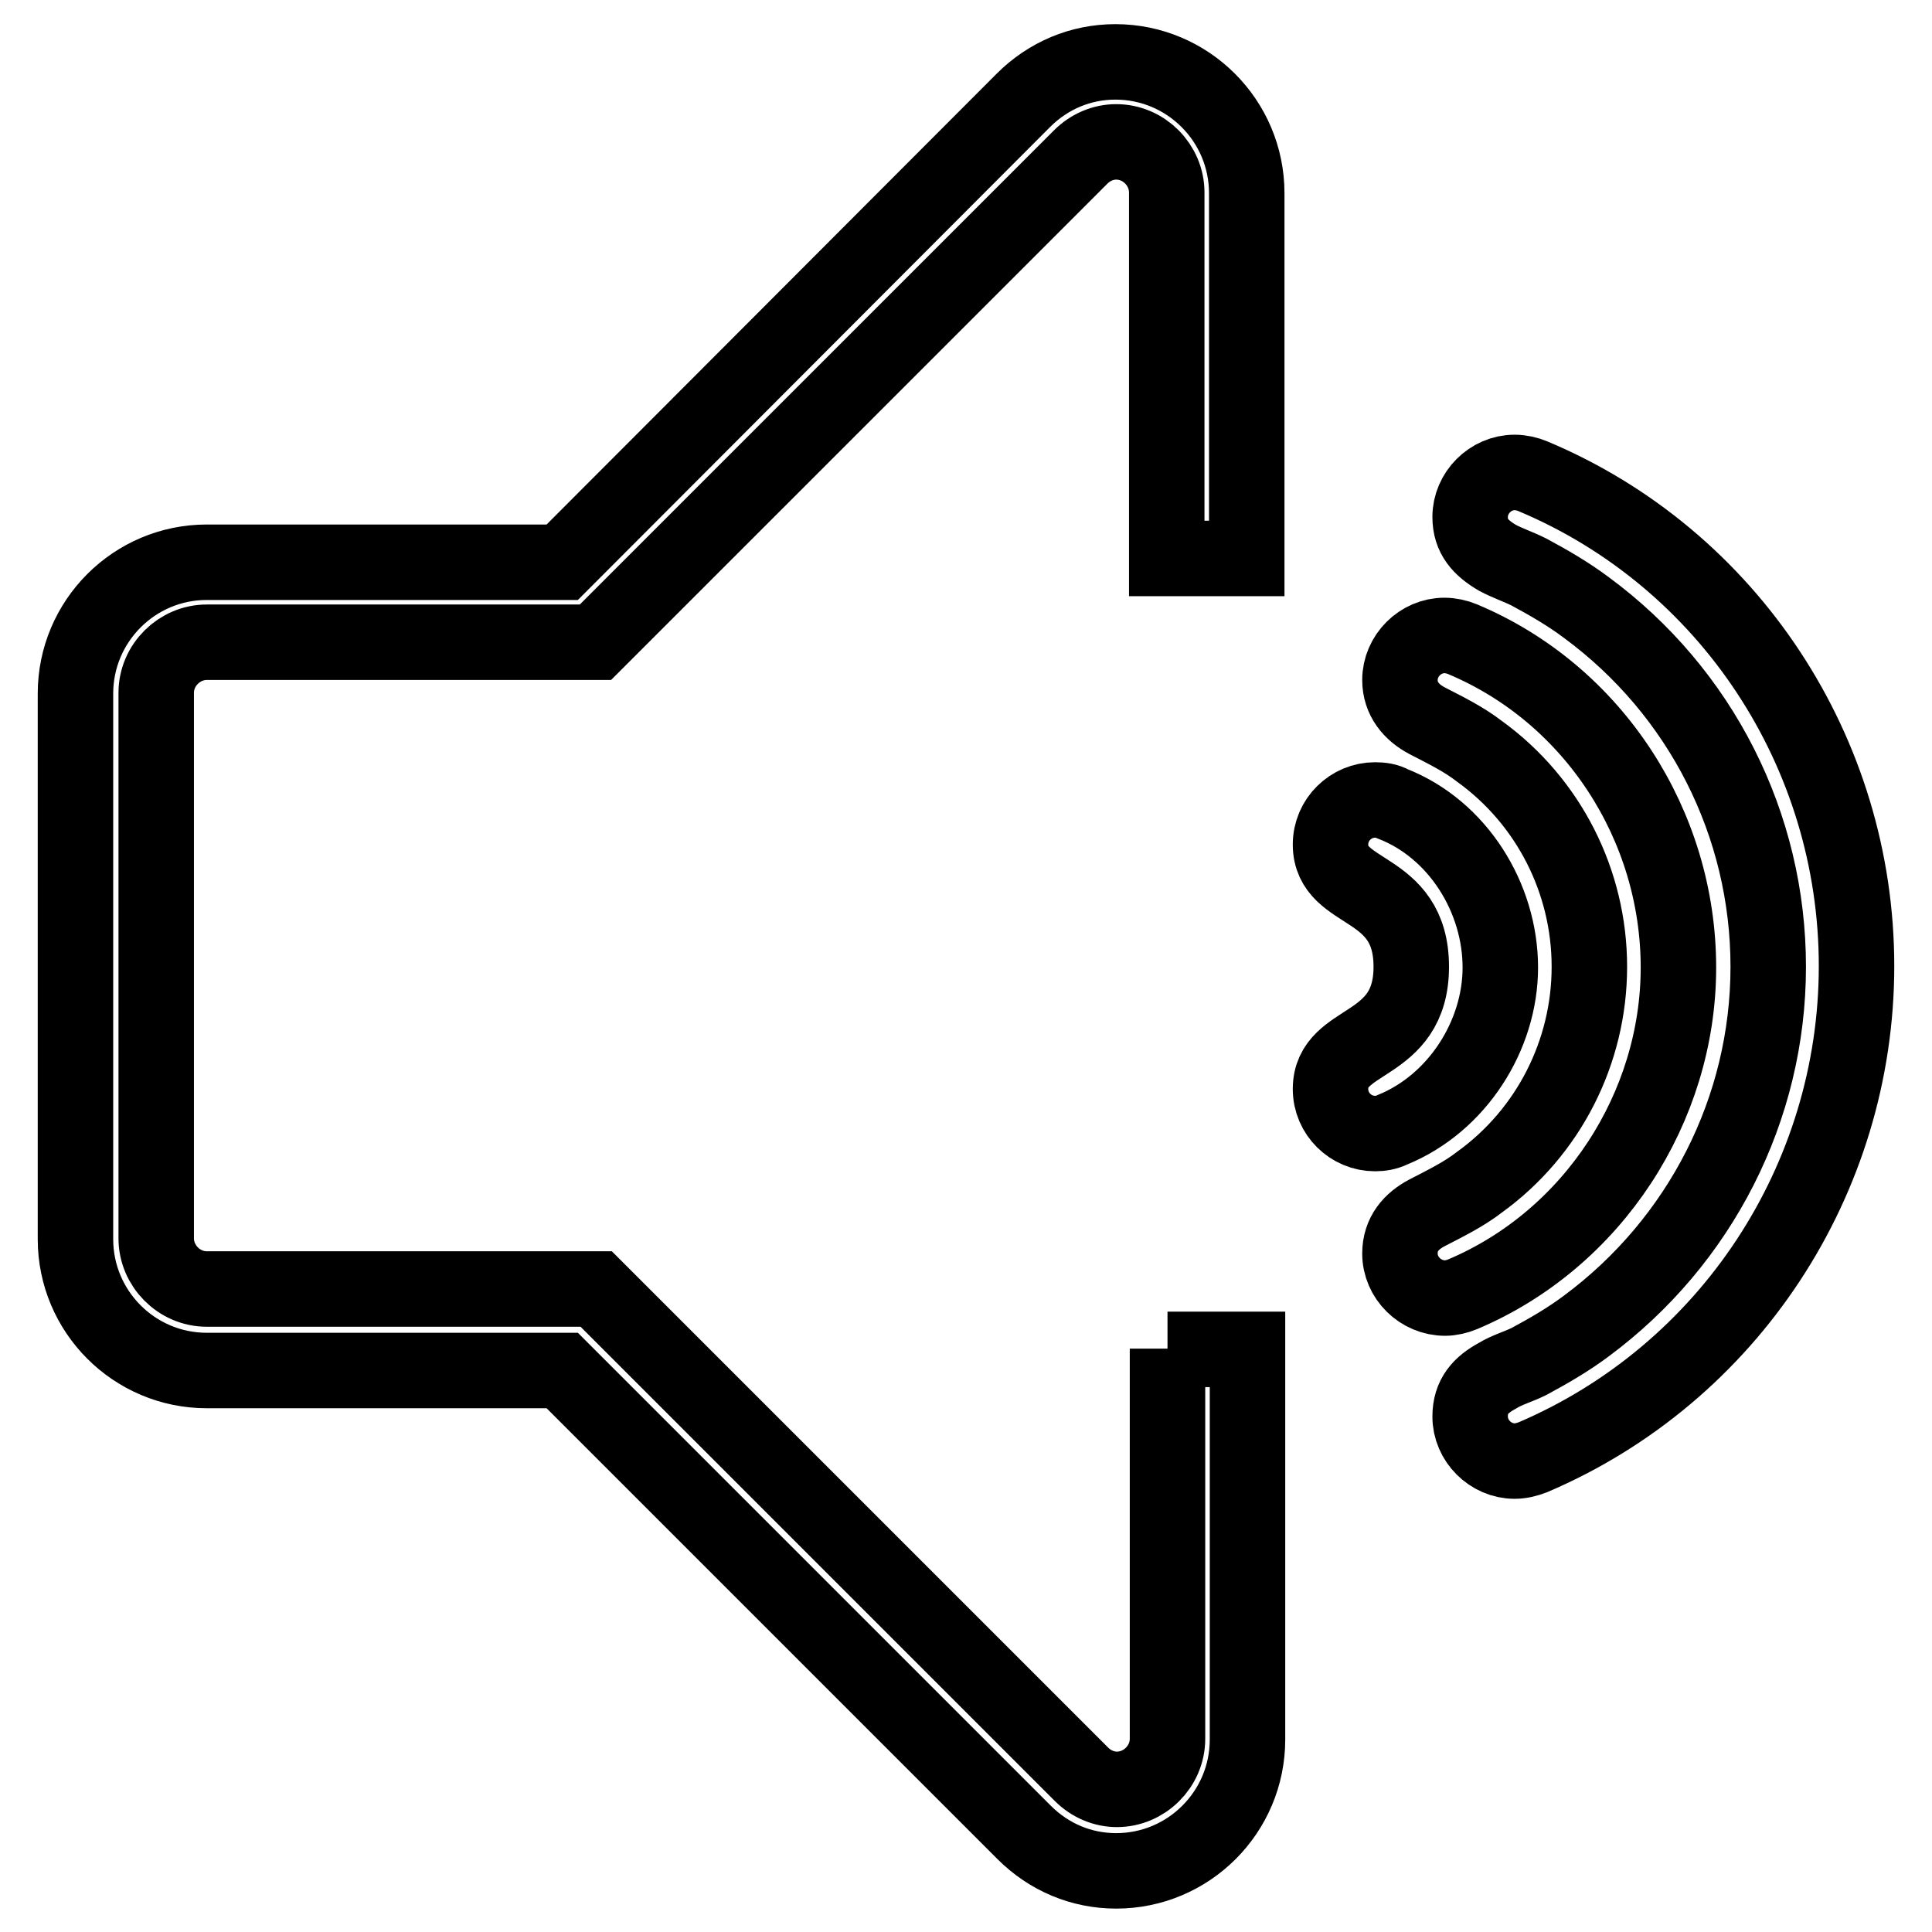<?xml version="1.0" encoding="utf-8"?>
<!-- Svg Vector Icons : http://www.onlinewebfonts.com/icon -->
<!DOCTYPE svg PUBLIC "-//W3C//DTD SVG 1.1//EN" "http://www.w3.org/Graphics/SVG/1.1/DTD/svg11.dtd">
<svg version="1.1" xmlns="http://www.w3.org/2000/svg" xmlns:xlink="http://www.w3.org/1999/xlink" x="0px" y="0px" viewBox="0 0 256 256" enable-background="new 0 0 256 256" xml:space="preserve">
<g> <path stroke-width="10" fill-opacity="0" stroke="#000000"  d="M154.7,178.7v51.7c0,3.7-3.1,6.7-6.7,6.7c-1.7,0-3.4-0.7-4.7-2l-64.3-64.3H27.4c-3.7,0-6.7-3.1-6.7-6.7 V91.8c0-3.7,3.1-6.7,6.7-6.7h51.5l64.3-64.3c1.3-1.3,3-2,4.7-2c3.7,0,6.7,3.1,6.7,6.7v48.5h10.6V25.6c0-9.6-7.8-17.4-17.4-17.4 c-4.6,0-8.9,1.8-12.2,5.1L74.5,74.5H27.4c-9.6,0-17.4,7.8-17.4,17.4v72.3c0,9.6,7.8,17.4,17.4,17.4h47.1l61.2,61.2 c3.3,3.3,7.6,5.1,12.2,5.1c9.6,0,17.4-7.8,17.4-17.4v-51.7H154.7z M184.5,149.7c-0.8,0.4-1.6,0.5-2.3,0.5c-3.2,0-5.9-2.6-5.9-5.9 c0-7,10.7-5.1,10.7-16.2c0-11.2-10.7-9.2-10.7-16.2c0-3.3,2.7-5.9,5.9-5.9c0.8,0,1.6,0.1,2.3,0.5c8.7,3.4,14.3,12.5,14.3,21.7 C198.8,137.2,193.1,146.2,184.5,149.7z M193.8,171.5c-0.7,0.3-1.6,0.5-2.3,0.5c-3.3,0-6-2.7-6-5.9c0-2.6,1.5-4.3,3.6-5.4 c2.5-1.3,4.8-2.4,7-4.1c9.1-6.6,14.5-17.2,14.5-28.5s-5.4-21.9-14.5-28.5c-2.2-1.7-4.5-2.8-7-4.1c-2.1-1.1-3.6-2.9-3.6-5.4 c0-3.2,2.7-5.9,5.9-5.9c0.8,0,1.7,0.2,2.4,0.5c17.4,7.3,28.6,24.7,28.6,43.5C222.4,146.7,211.1,164.2,193.8,171.5z M203.1,193.1 c-0.8,0.3-1.6,0.5-2.4,0.5c-3.2,0-5.9-2.7-5.9-5.9c0-2.7,1.4-4.2,3.6-5.4c1.3-0.8,2.8-1.2,4.2-1.9c2.6-1.4,5.2-2.9,7.6-4.7 c15.1-11.2,24.1-28.8,24.1-47.6c0-18.8-8.9-36.4-24.1-47.6c-2.4-1.8-5-3.3-7.6-4.7c-1.4-0.7-2.9-1.2-4.2-1.9 c-2.2-1.3-3.6-2.8-3.6-5.4c0-3.2,2.7-5.9,5.9-5.9c0.8,0,1.7,0.2,2.4,0.5C229.1,74,246,99.7,246,128 C246,156.3,229.1,182,203.1,193.1L203.1,193.1z"/></g>
</svg>